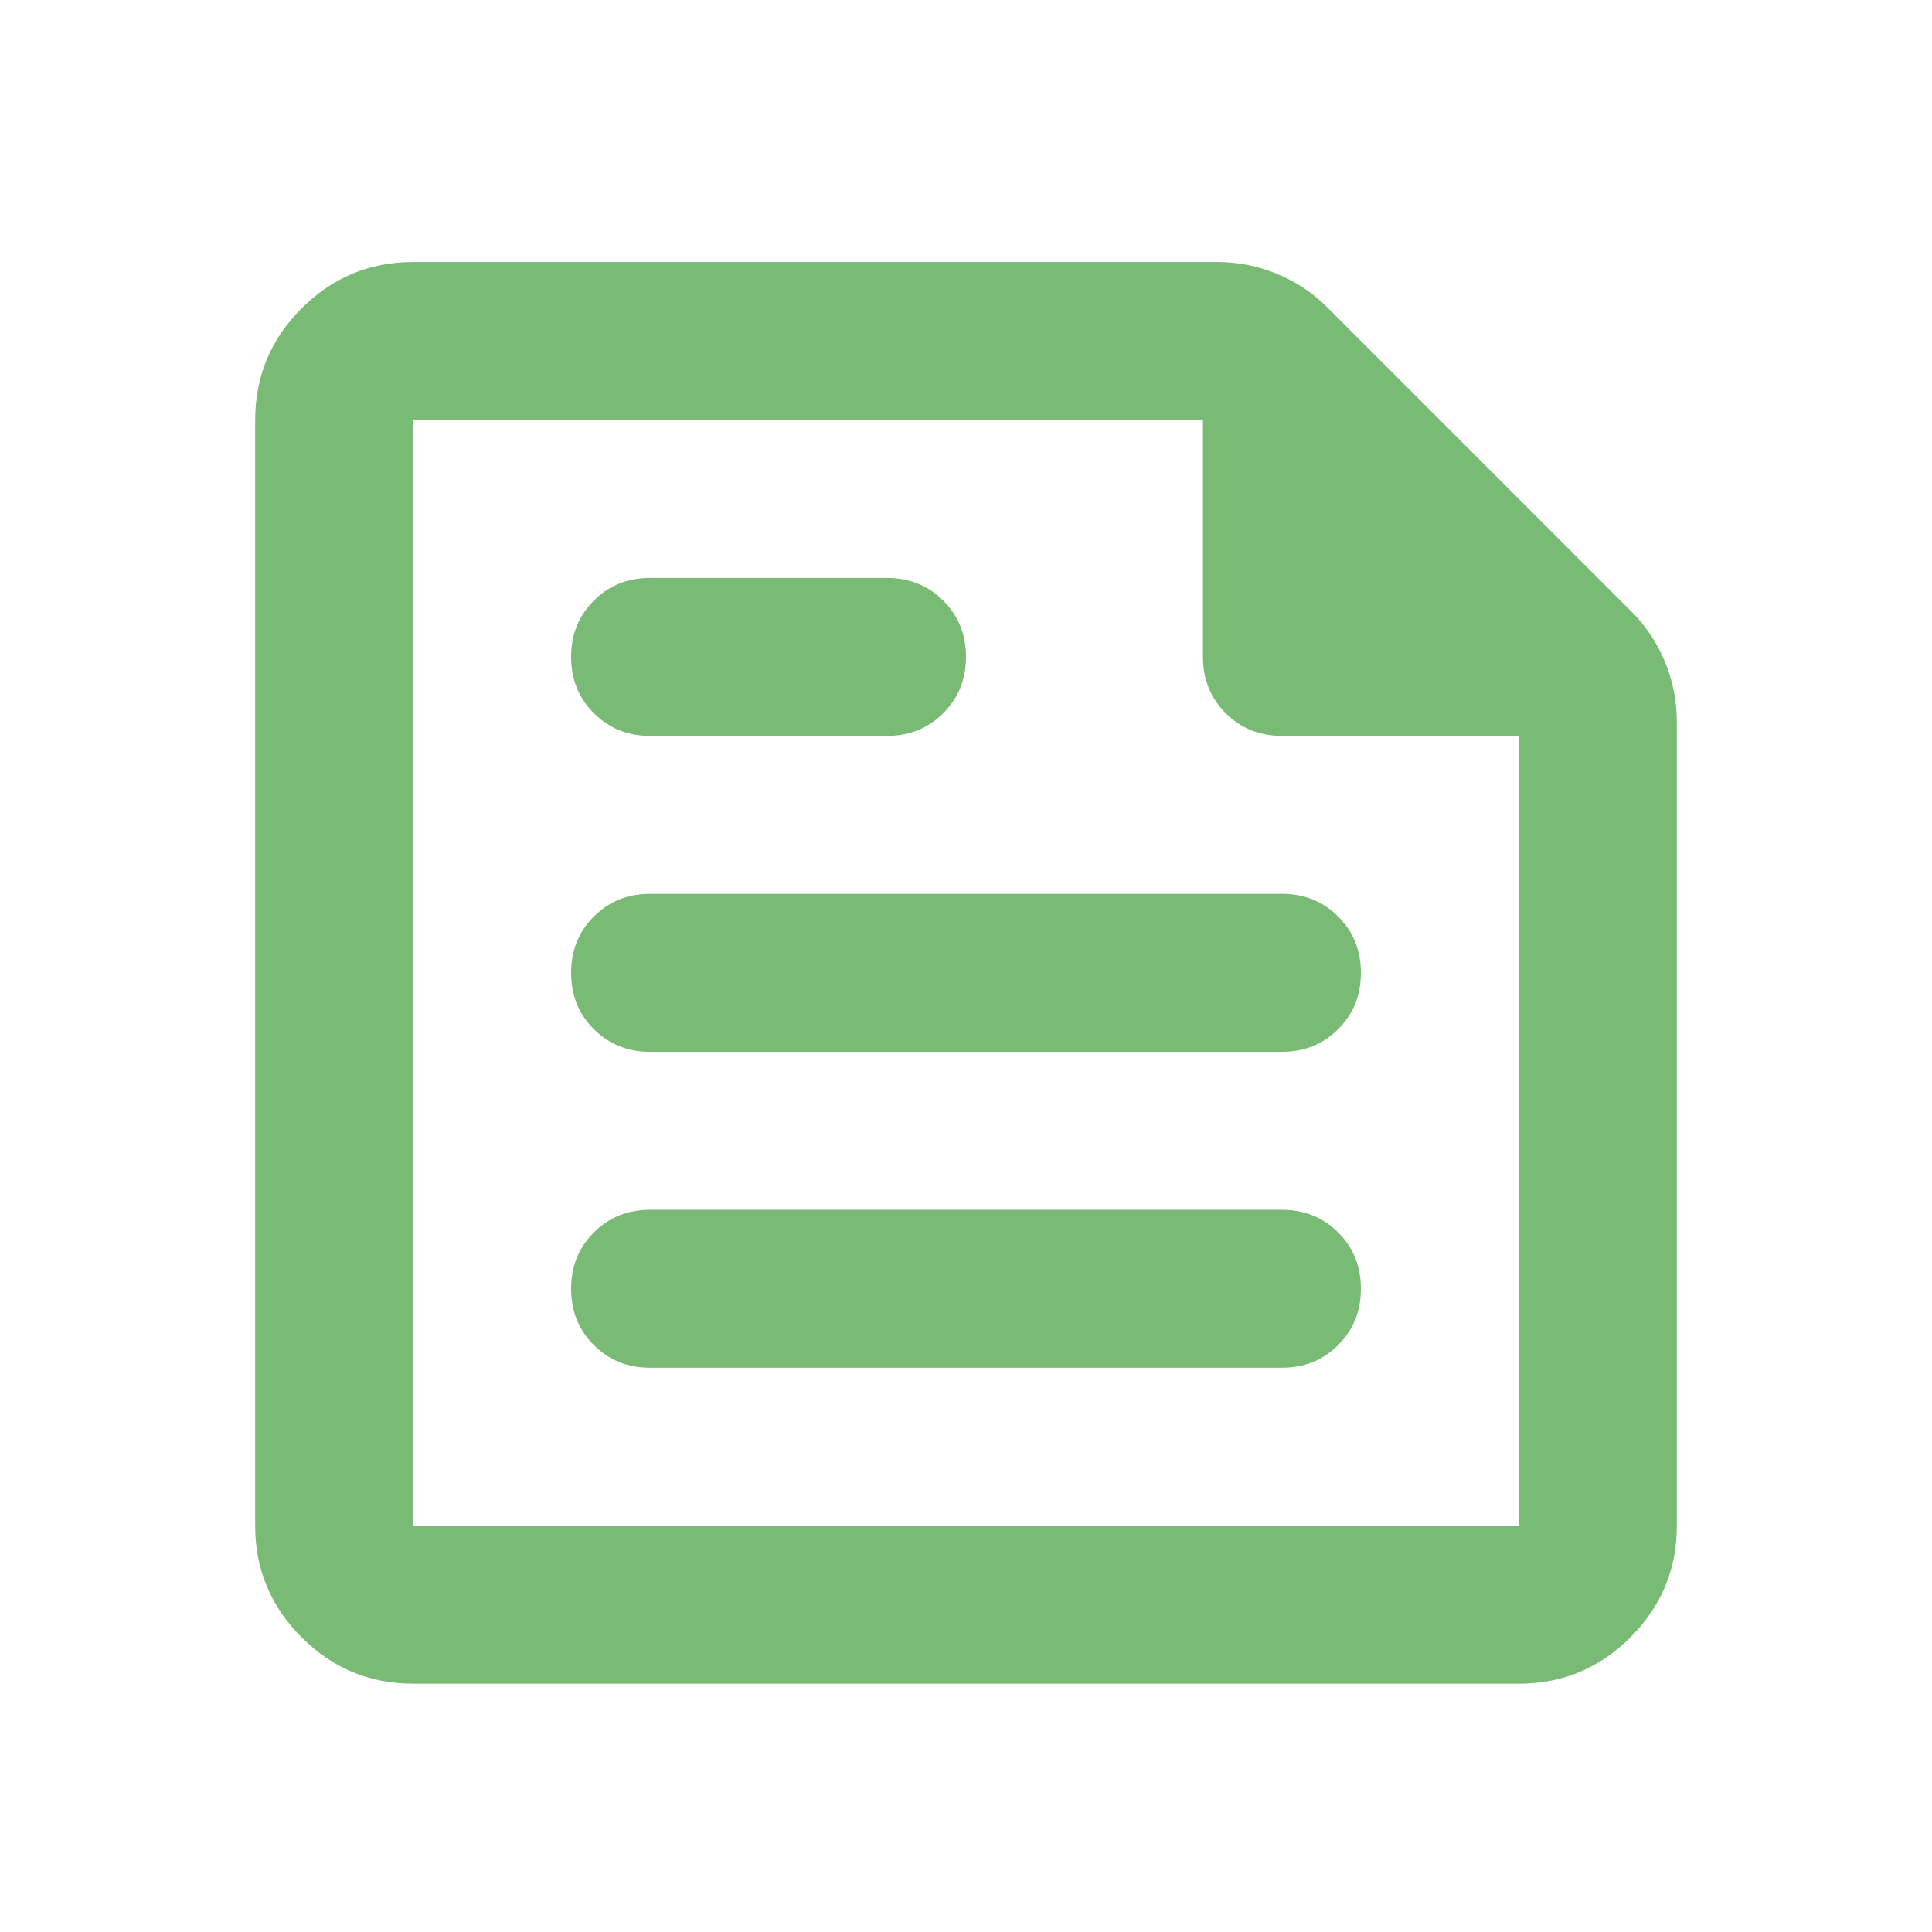 <svg width="53" height="53" viewBox="0 0 53 53" fill="none" xmlns="http://www.w3.org/2000/svg">
<path d="M11.333 46.188C10.142 46.188 9.122 45.764 8.273 44.915C7.424 44.066 7 43.046 7 41.855V11.521C7 10.33 7.424 9.31 8.273 8.461C9.122 7.612 10.142 7.188 11.333 7.188H33.379C33.957 7.188 34.508 7.296 35.031 7.513C35.555 7.73 36.015 8.037 36.413 8.434L44.754 16.776C45.151 17.173 45.458 17.633 45.675 18.157C45.892 18.68 46 19.231 46 19.809V41.855C46 43.046 45.576 44.066 44.727 44.915C43.879 45.764 42.858 46.188 41.667 46.188H11.333ZM11.333 41.855H41.667V20.188H35.167C34.553 20.188 34.038 19.98 33.623 19.565C33.208 19.15 33 18.635 33 18.021V11.521H11.333V41.855ZM35.167 37.521C35.781 37.521 36.295 37.314 36.71 36.898C37.126 36.483 37.333 35.968 37.333 35.355C37.333 34.741 37.126 34.226 36.71 33.811C36.295 33.396 35.781 33.188 35.167 33.188H17.833C17.219 33.188 16.705 33.396 16.29 33.811C15.874 34.226 15.667 34.741 15.667 35.355C15.667 35.968 15.874 36.483 16.29 36.898C16.705 37.314 17.219 37.521 17.833 37.521H35.167ZM24.333 20.188C24.947 20.188 25.462 19.98 25.877 19.565C26.292 19.15 26.5 18.635 26.5 18.021C26.5 17.407 26.292 16.893 25.877 16.478C25.462 16.062 24.947 15.855 24.333 15.855H17.833C17.219 15.855 16.705 16.062 16.29 16.478C15.874 16.893 15.667 17.407 15.667 18.021C15.667 18.635 15.874 19.15 16.29 19.565C16.705 19.98 17.219 20.188 17.833 20.188H24.333ZM35.167 28.855C35.781 28.855 36.295 28.647 36.71 28.232C37.126 27.817 37.333 27.302 37.333 26.688C37.333 26.074 37.126 25.559 36.71 25.144C36.295 24.729 35.781 24.521 35.167 24.521H17.833C17.219 24.521 16.705 24.729 16.29 25.144C15.874 25.559 15.667 26.074 15.667 26.688C15.667 27.302 15.874 27.817 16.29 28.232C16.705 28.647 17.219 28.855 17.833 28.855H35.167Z" fill="#79BB74"/>
</svg>
